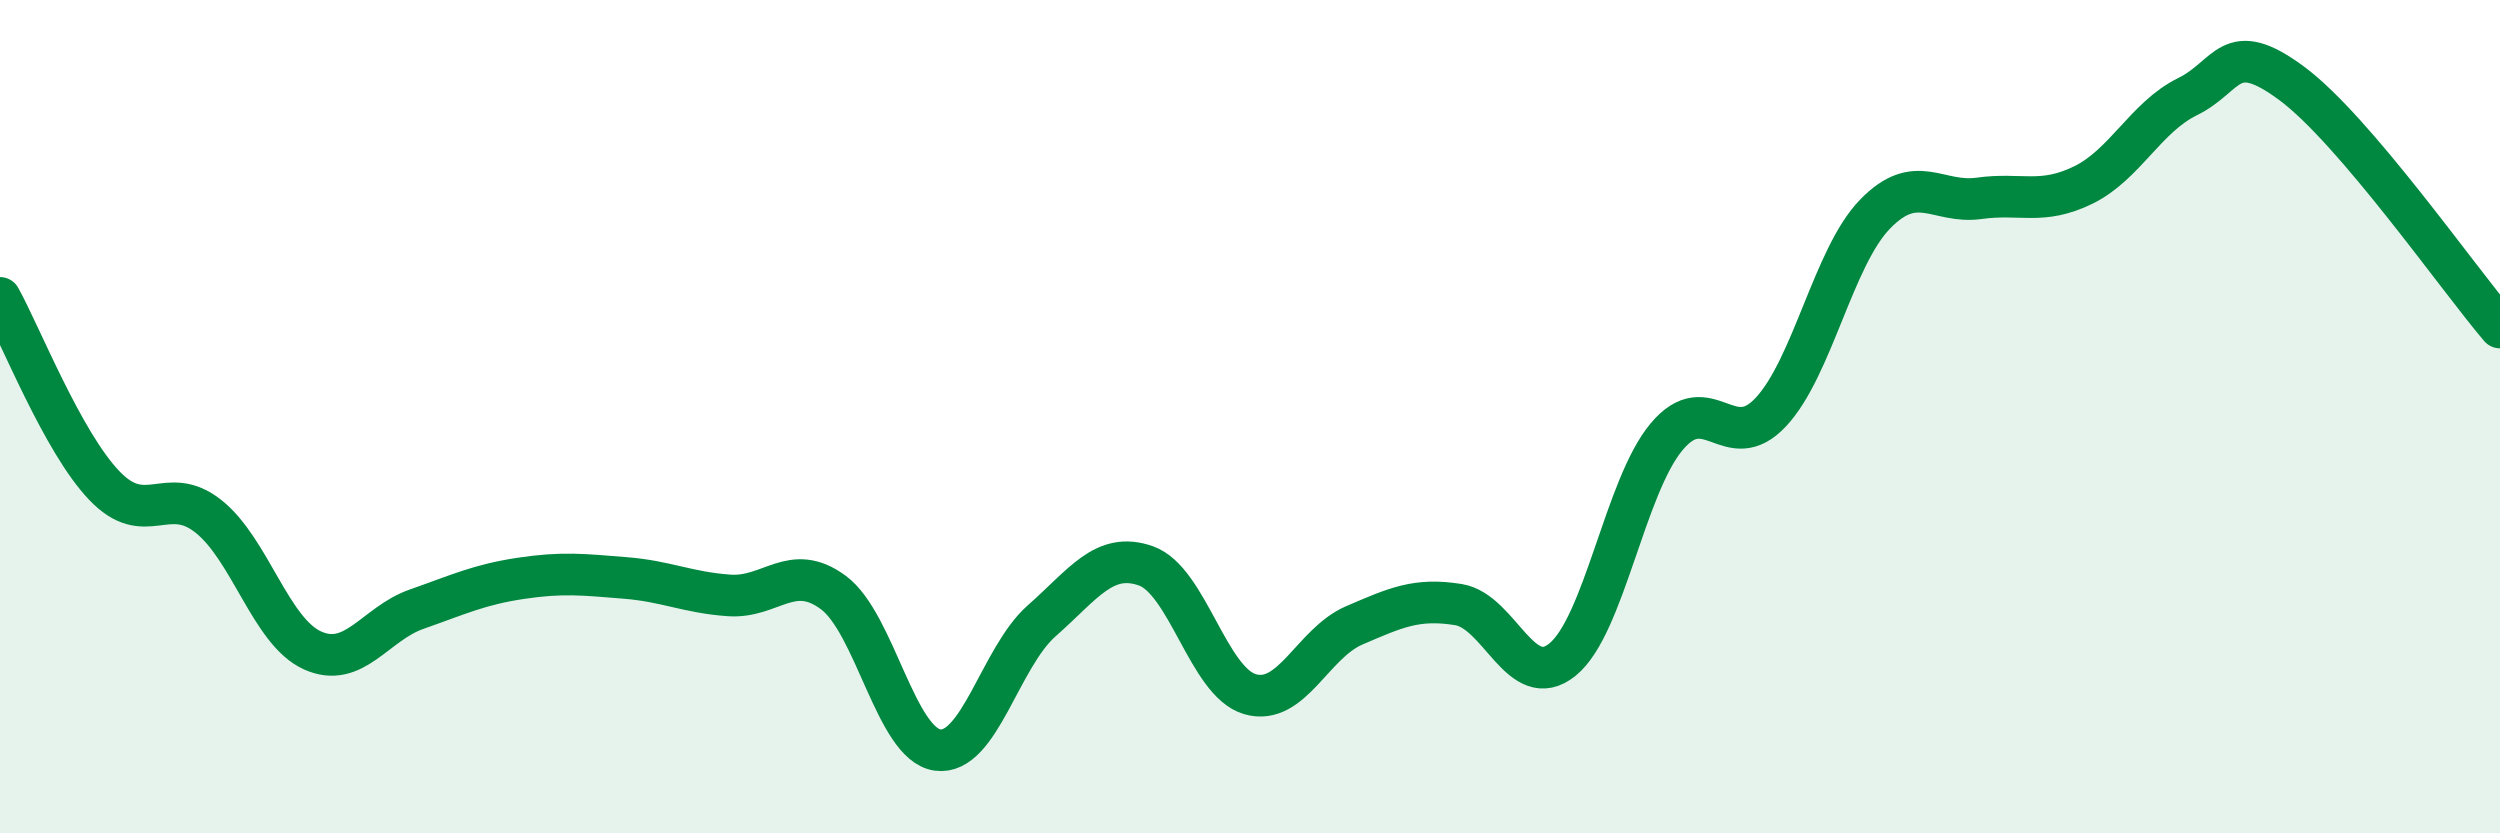 
    <svg width="60" height="20" viewBox="0 0 60 20" xmlns="http://www.w3.org/2000/svg">
      <path
        d="M 0,7.15 C 0.5,8.05 1.5,10.6 2.5,11.65 C 3.5,12.7 4,11.6 5,12.39 C 6,13.18 6.5,15.16 7.5,15.61 C 8.5,16.06 9,14.97 10,14.62 C 11,14.27 11.5,14.03 12.5,13.88 C 13.5,13.73 14,13.79 15,13.87 C 16,13.95 16.5,14.22 17.5,14.29 C 18.5,14.36 19,13.48 20,14.22 C 21,14.96 21.5,17.86 22.5,18 C 23.5,18.14 24,15.78 25,14.9 C 26,14.02 26.5,13.23 27.5,13.58 C 28.5,13.93 29,16.37 30,16.66 C 31,16.95 31.5,15.44 32.5,15.01 C 33.5,14.58 34,14.35 35,14.51 C 36,14.67 36.5,16.64 37.5,15.83 C 38.5,15.02 39,11.67 40,10.48 C 41,9.29 41.5,10.96 42.5,9.89 C 43.5,8.82 44,6.17 45,5.14 C 46,4.11 46.5,4.9 47.5,4.76 C 48.5,4.62 49,4.93 50,4.44 C 51,3.95 51.5,2.81 52.5,2.32 C 53.5,1.83 53.5,0.89 55,2 C 56.5,3.11 59,6.69 60,7.86L60 20L0 20Z"
        fill="#008740"
        opacity="0.1"
        stroke-linecap="round"
        stroke-linejoin="round"
      />
      <path
        d="M 0,7.15 C 0.5,8.05 1.5,10.6 2.5,11.65 C 3.5,12.7 4,11.6 5,12.39 C 6,13.18 6.5,15.16 7.5,15.61 C 8.5,16.06 9,14.97 10,14.62 C 11,14.27 11.5,14.03 12.5,13.88 C 13.5,13.73 14,13.79 15,13.87 C 16,13.95 16.5,14.22 17.5,14.29 C 18.5,14.36 19,13.48 20,14.22 C 21,14.96 21.5,17.86 22.5,18 C 23.5,18.14 24,15.78 25,14.9 C 26,14.02 26.5,13.23 27.5,13.58 C 28.5,13.93 29,16.37 30,16.66 C 31,16.95 31.5,15.44 32.5,15.01 C 33.5,14.58 34,14.35 35,14.51 C 36,14.67 36.5,16.64 37.5,15.83 C 38.5,15.02 39,11.67 40,10.48 C 41,9.29 41.5,10.96 42.5,9.89 C 43.5,8.82 44,6.17 45,5.14 C 46,4.11 46.5,4.9 47.5,4.76 C 48.5,4.62 49,4.93 50,4.44 C 51,3.95 51.5,2.81 52.5,2.32 C 53.5,1.83 53.5,0.89 55,2 C 56.5,3.11 59,6.69 60,7.86"
        stroke="#008740"
        stroke-width="1"
        fill="none"
        stroke-linecap="round"
        stroke-linejoin="round"
      />
    </svg>
  